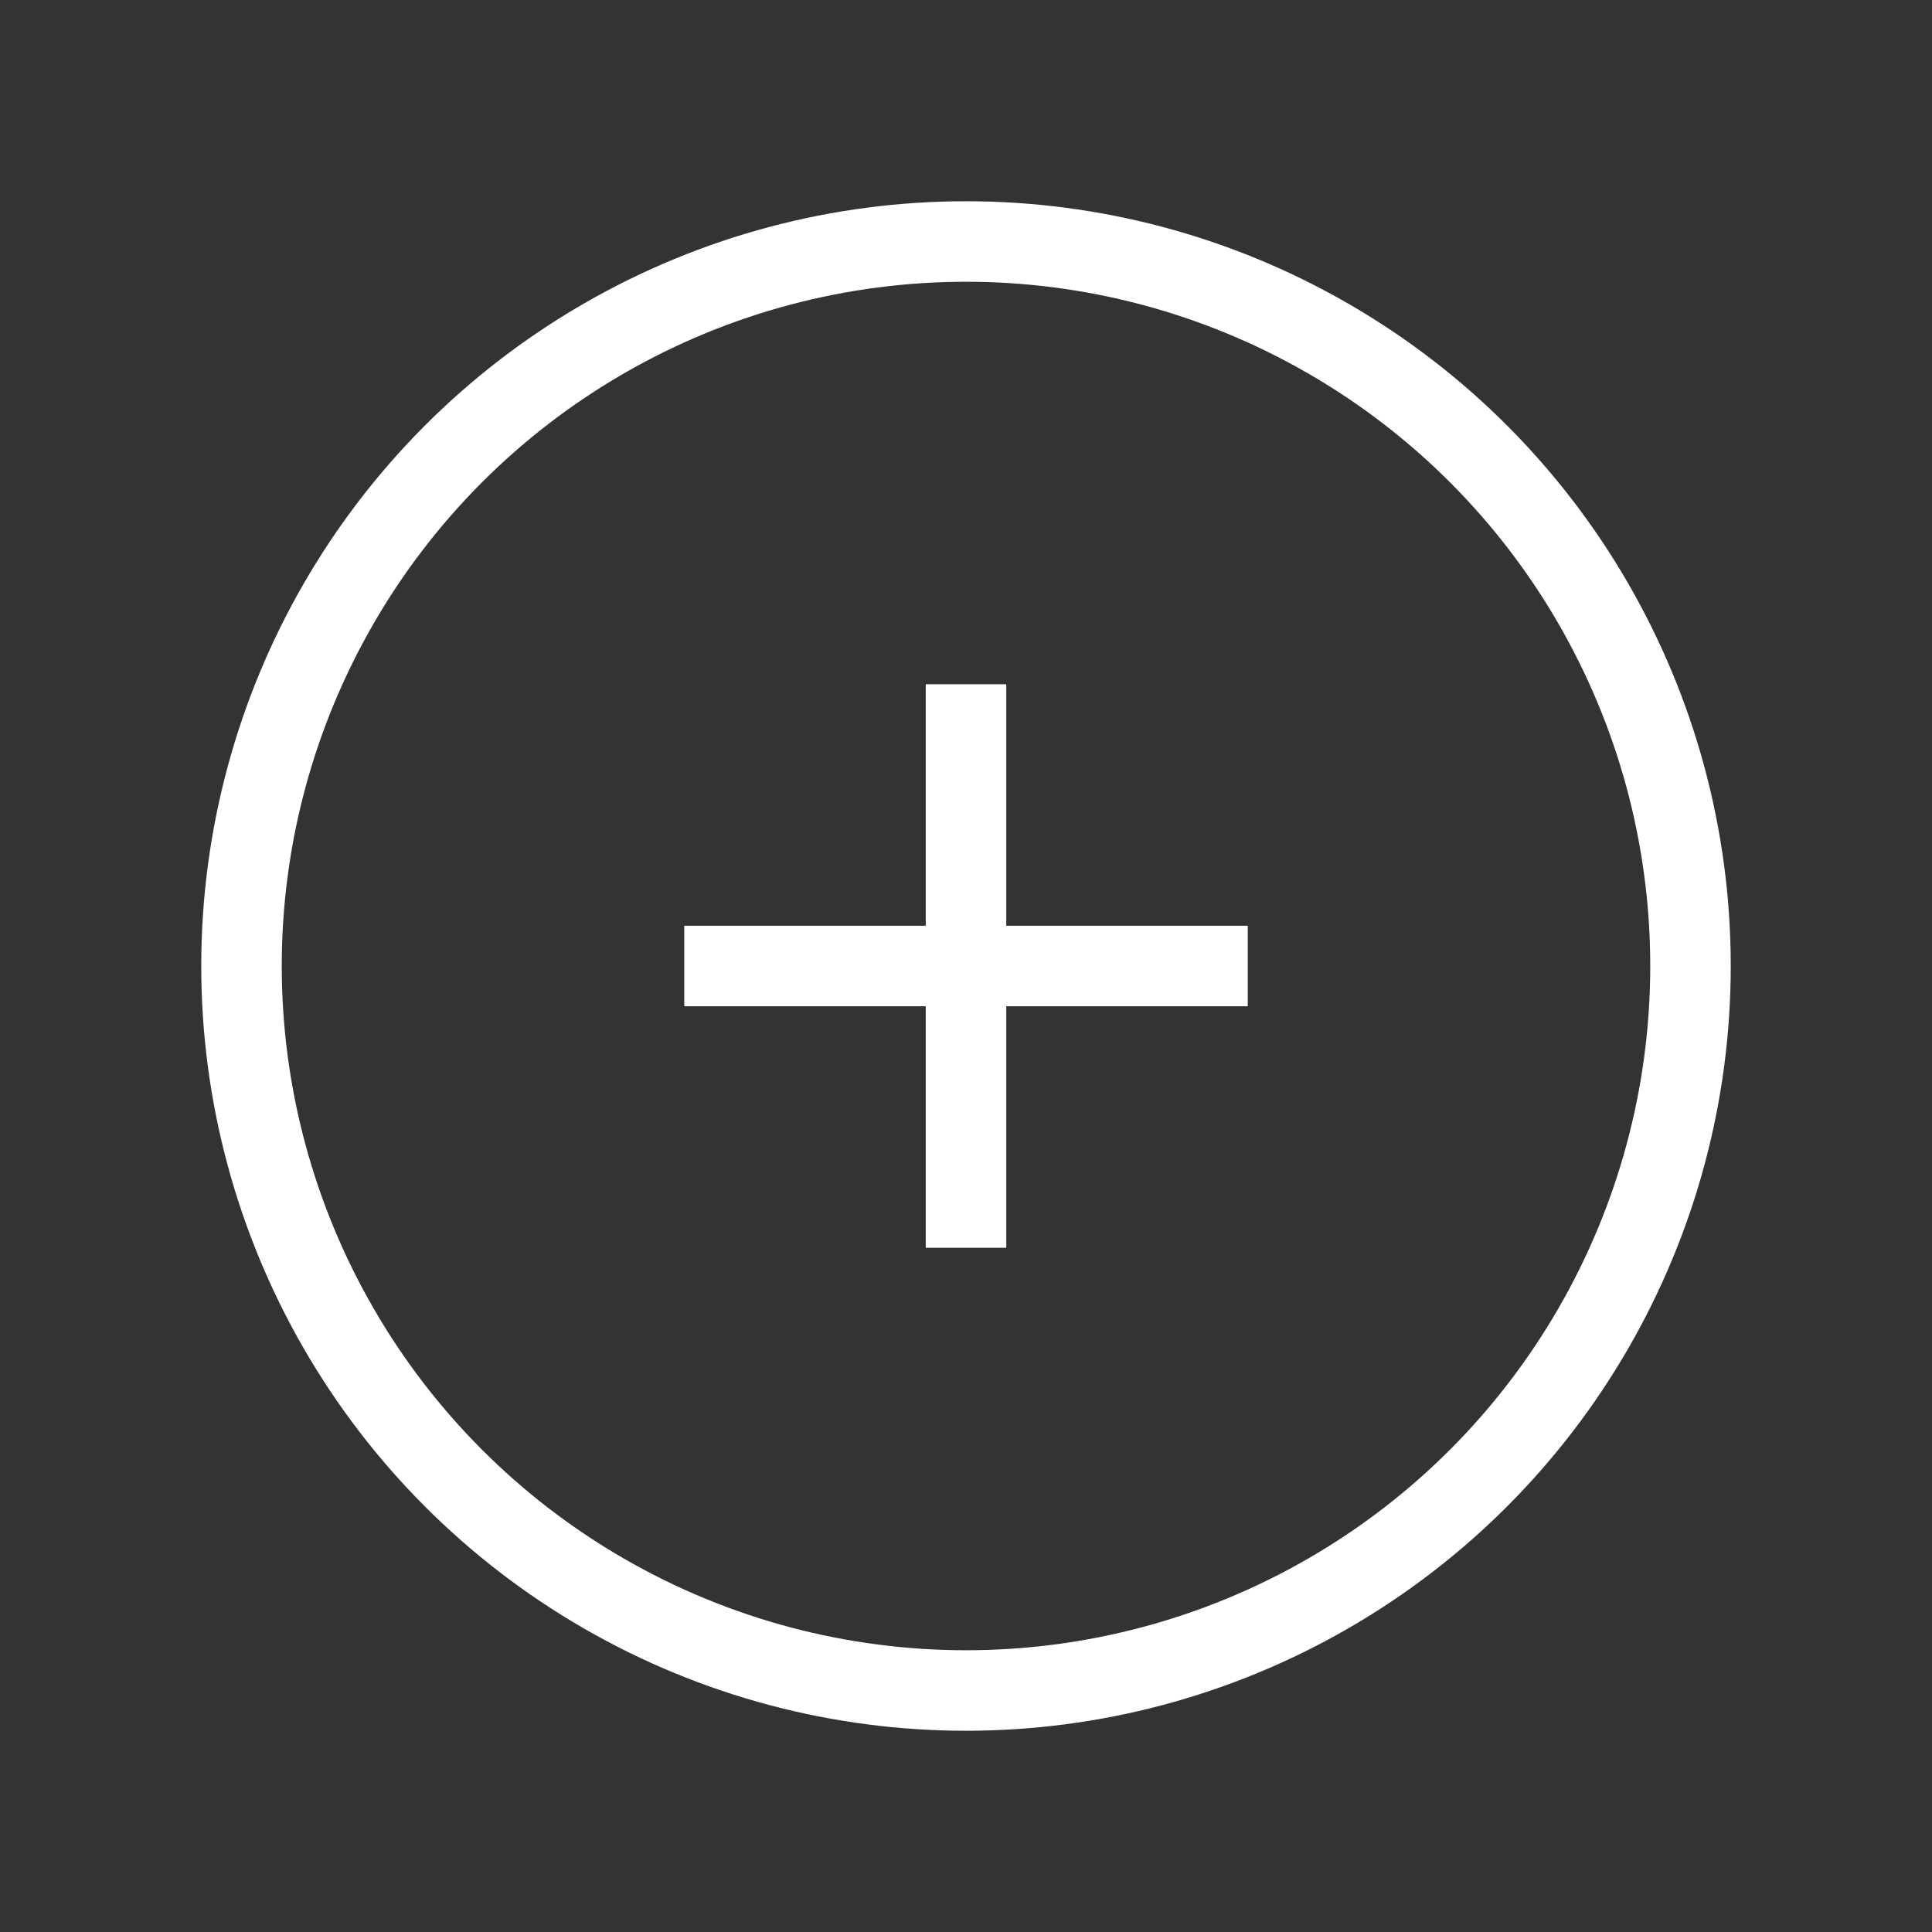 <?xml version="1.0" encoding="UTF-8"?> <svg xmlns="http://www.w3.org/2000/svg" width="85" height="85" viewBox="0 0 85 85" fill="none"><rect x="0" y="0" width="85" height="85" fill="#333333" stroke="none"/><circle cx="42.5" cy="42.5" r="31.875" stroke="white" stroke-width="3.542"></circle><path d="M42.5 53.125L42.5 31.875" stroke="white" stroke-width="3.542" stroke-linecap="square"></path><path d="M53.125 42.5L31.875 42.5" stroke="white" stroke-width="3.542" stroke-linecap="square"></path></svg> 